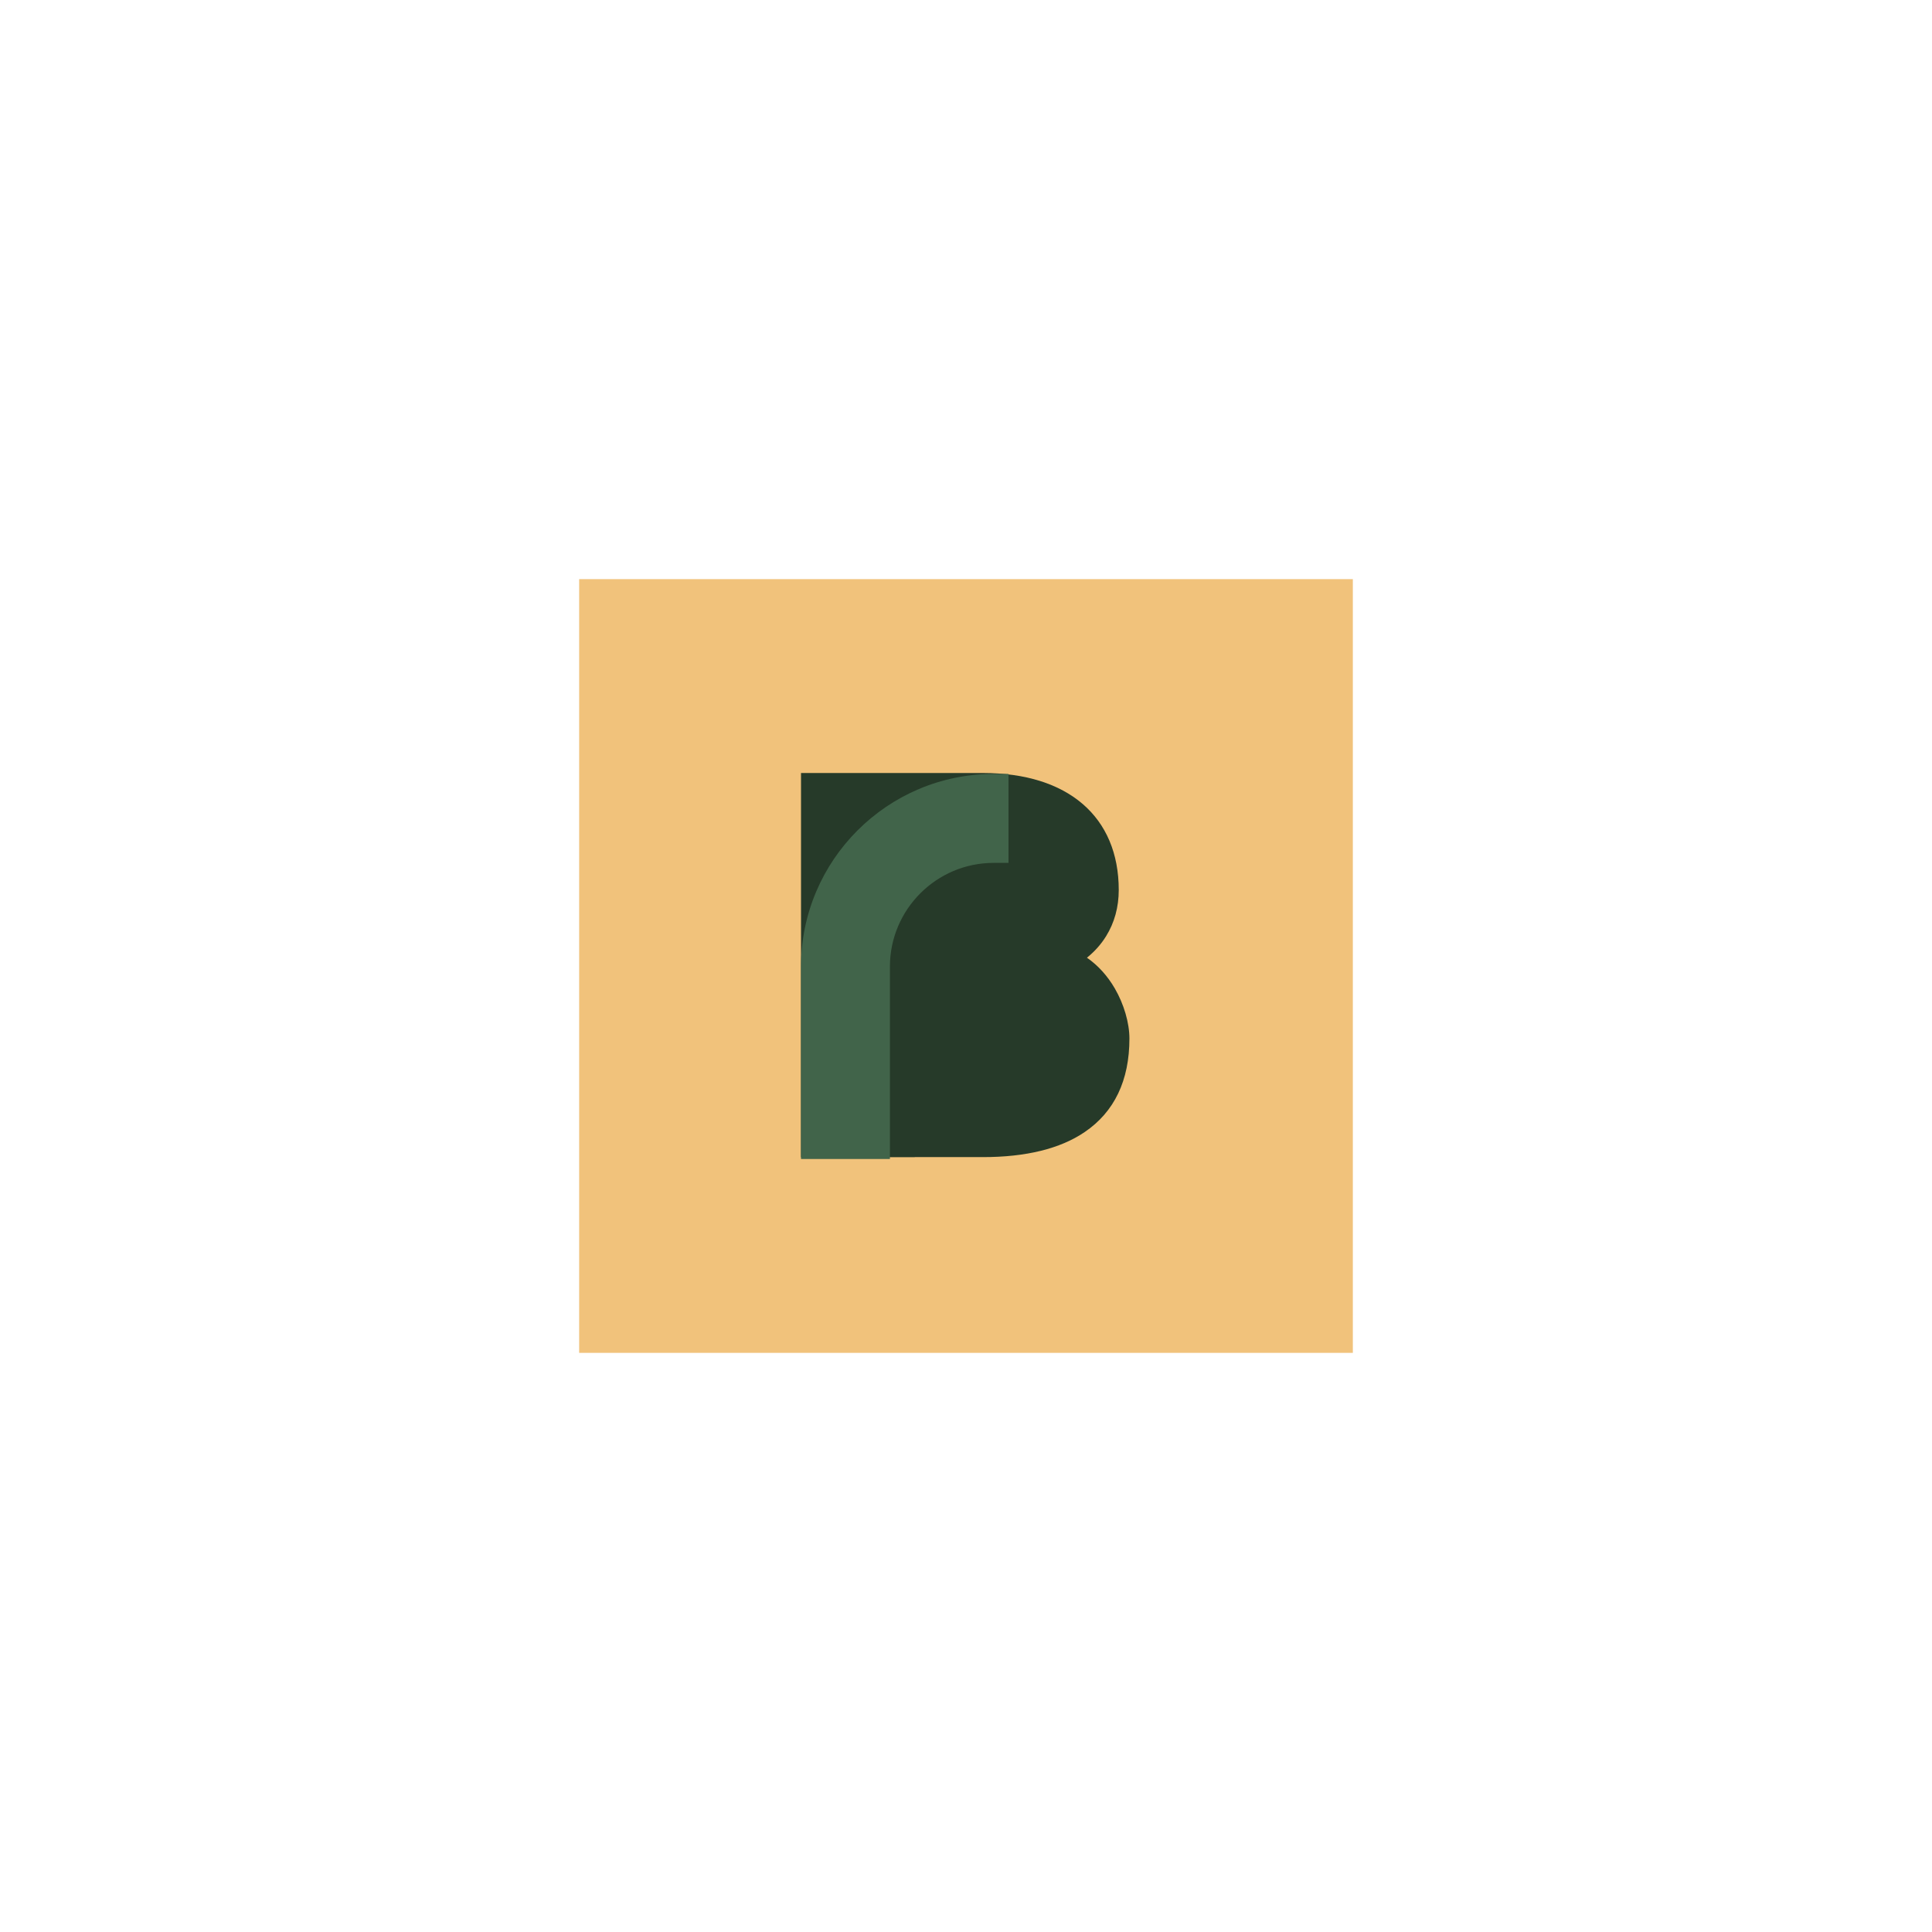 <svg version="1.2" preserveAspectRatio="xMidYMid meet" height="500" viewBox="0 0 375 375" zoomAndPan="magnify" width="500" xmlns:xlink="http://www.w3.org/1999/xlink" xmlns="http://www.w3.org/2000/svg"><defs><clipPath id="ef4b104122"><path d="M 112.414 112.414 L 262.586 112.414 L 262.586 262.586 L 112.414 262.586 Z M 112.414 112.414"></path></clipPath><clipPath id="1af3cd0343"><path d="M 155.469 150.039 L 219.219 150.039 L 219.219 225 L 155.469 225 Z M 155.469 150.039"></path></clipPath><clipPath id="804c087a7b"><path d="M 155.469 150.219 L 195.969 150.219 L 195.969 225 L 155.469 225 Z M 155.469 150.219"></path></clipPath></defs><g id="f982b8717c"><g clip-path="url(#ef4b104122)" clip-rule="nonzero"><path d="M 112.414 112.414 L 262.586 112.414 L 262.586 262.586 L 112.414 262.586 Z M 112.414 112.414" style="stroke:none;fill-rule:nonzero;fill:#f1c27b;fill-opacity:1;"></path></g><g clip-path="url(#1af3cd0343)" clip-rule="nonzero"><path d="M 216.375 191.84 C 214.945 189.383 213.117 187.375 210.973 185.891 C 212.457 184.699 213.695 183.312 214.672 181.746 C 216.312 179.105 217.148 176.078 217.148 172.75 C 217.148 158.531 207.297 150.039 190.801 150.039 L 155.477 150.039 L 155.477 224.605 L 177.555 224.605 L 177.555 224.594 L 190.801 224.594 C 199.145 224.594 205.781 222.961 210.527 219.738 C 216.297 215.824 219.219 209.715 219.219 201.586 C 219.219 198.547 218.156 194.902 216.375 191.84" style="stroke:none;fill-rule:nonzero;fill:#263a29;fill-opacity:1;"></path></g><path d="M 171.777 224.004 L 156.434 224.004 L 156.434 187.621 C 156.434 167.527 172.781 151.176 192.875 151.176 L 194.789 151.176 L 194.789 166.523 L 192.875 166.523 C 181.242 166.523 171.777 175.988 171.777 187.621 L 171.777 224.004" style="stroke:none;fill-rule:nonzero;fill:#41644a;fill-opacity:1;"></path><g clip-path="url(#804c087a7b)" clip-rule="nonzero"><path d="M 157.391 223.043 L 170.816 223.043 L 170.816 187.621 C 170.816 175.457 180.711 165.562 192.875 165.562 L 193.832 165.562 L 193.832 152.137 L 192.875 152.137 C 173.309 152.137 157.391 168.055 157.391 187.621 Z M 172.734 224.961 L 155.473 224.961 L 155.473 187.621 C 155.473 166.996 172.25 150.219 192.875 150.219 L 195.75 150.219 L 195.75 167.484 L 192.875 167.484 C 181.77 167.484 172.734 176.516 172.734 187.621 L 172.734 224.961" style="stroke:none;fill-rule:nonzero;fill:#41644a;fill-opacity:1;"></path></g></g></svg>